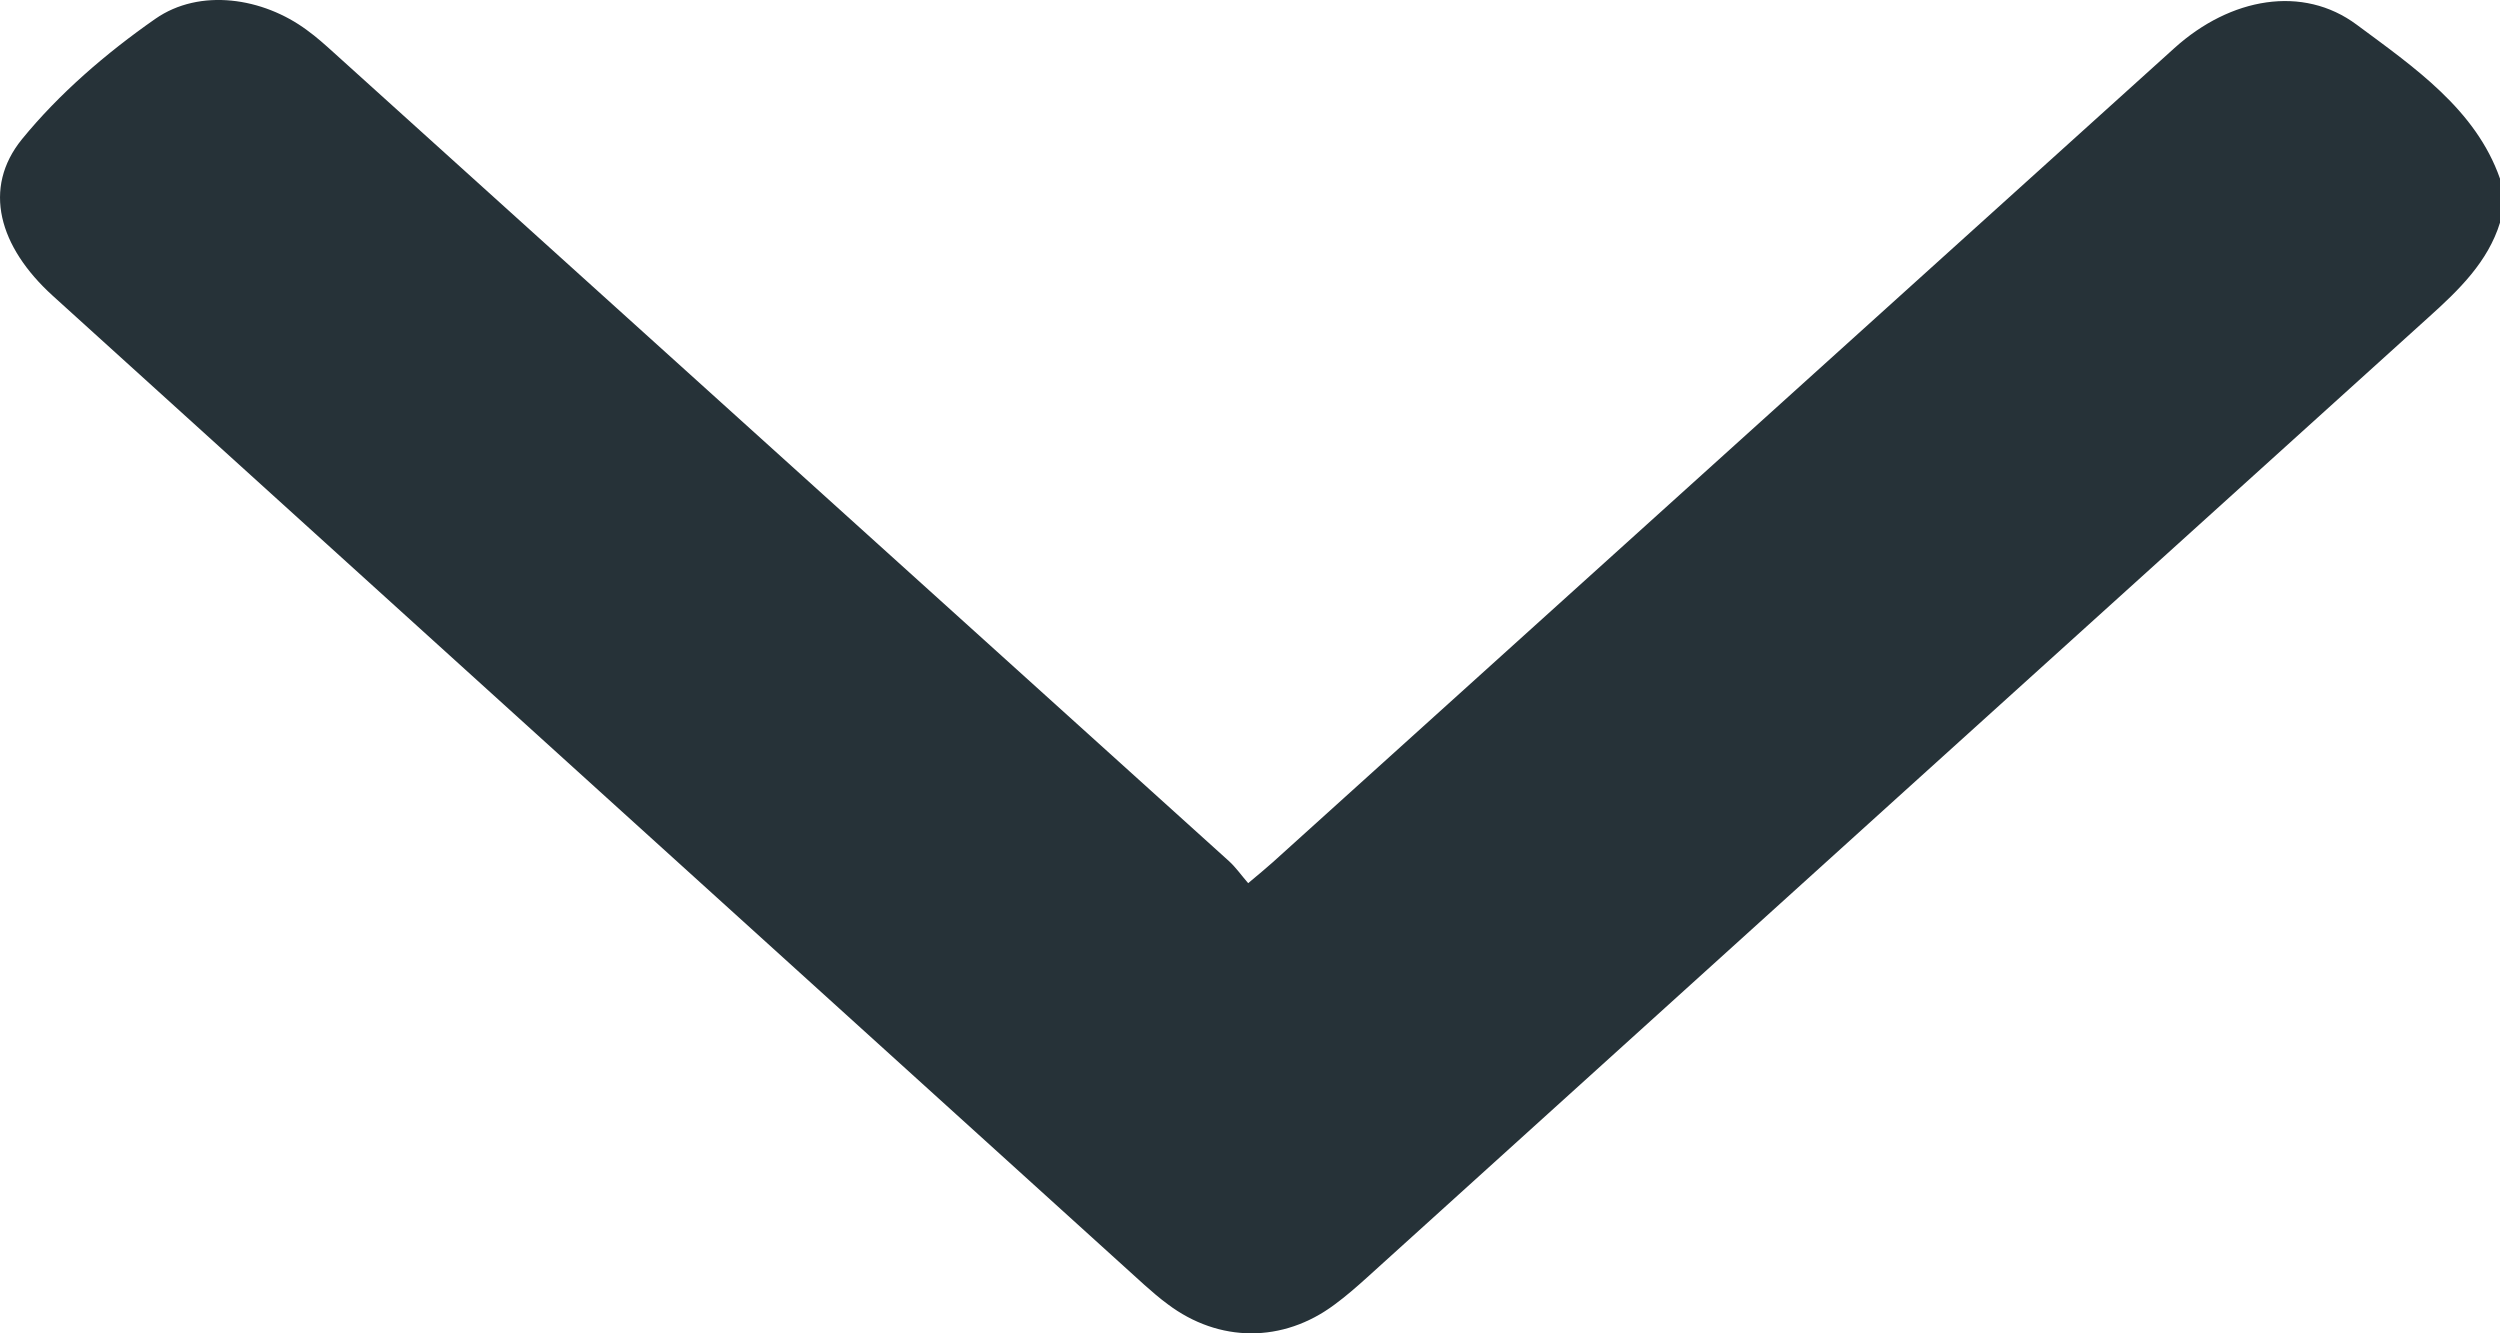 <svg width="15" height="8" viewBox="0 0 15 8" fill="none" xmlns="http://www.w3.org/2000/svg">
<path d="M15 1.336C14.928 1.57 14.755 1.739 14.57 1.905C12.446 3.824 10.324 5.745 8.201 7.666C8.139 7.722 8.076 7.777 8.008 7.827C7.698 8.059 7.314 8.057 7.006 7.825C6.957 7.789 6.911 7.749 6.866 7.709C4.683 5.731 2.499 3.753 0.317 1.775C-0.007 1.481 -0.107 1.129 0.132 0.835C0.354 0.563 0.635 0.32 0.932 0.113C1.199 -0.073 1.578 -0.015 1.842 0.181C1.899 0.222 1.951 0.269 2.003 0.316C3.793 1.932 5.583 3.549 7.373 5.166C7.414 5.203 7.445 5.248 7.489 5.299C7.553 5.245 7.595 5.211 7.635 5.175C9.439 3.546 11.243 1.917 13.047 0.288C13.383 -0.015 13.817 -0.092 14.14 0.148C14.485 0.404 14.855 0.657 15 1.072C15 1.16 15 1.248 15 1.336Z" fill="#263238"/>
</svg>
